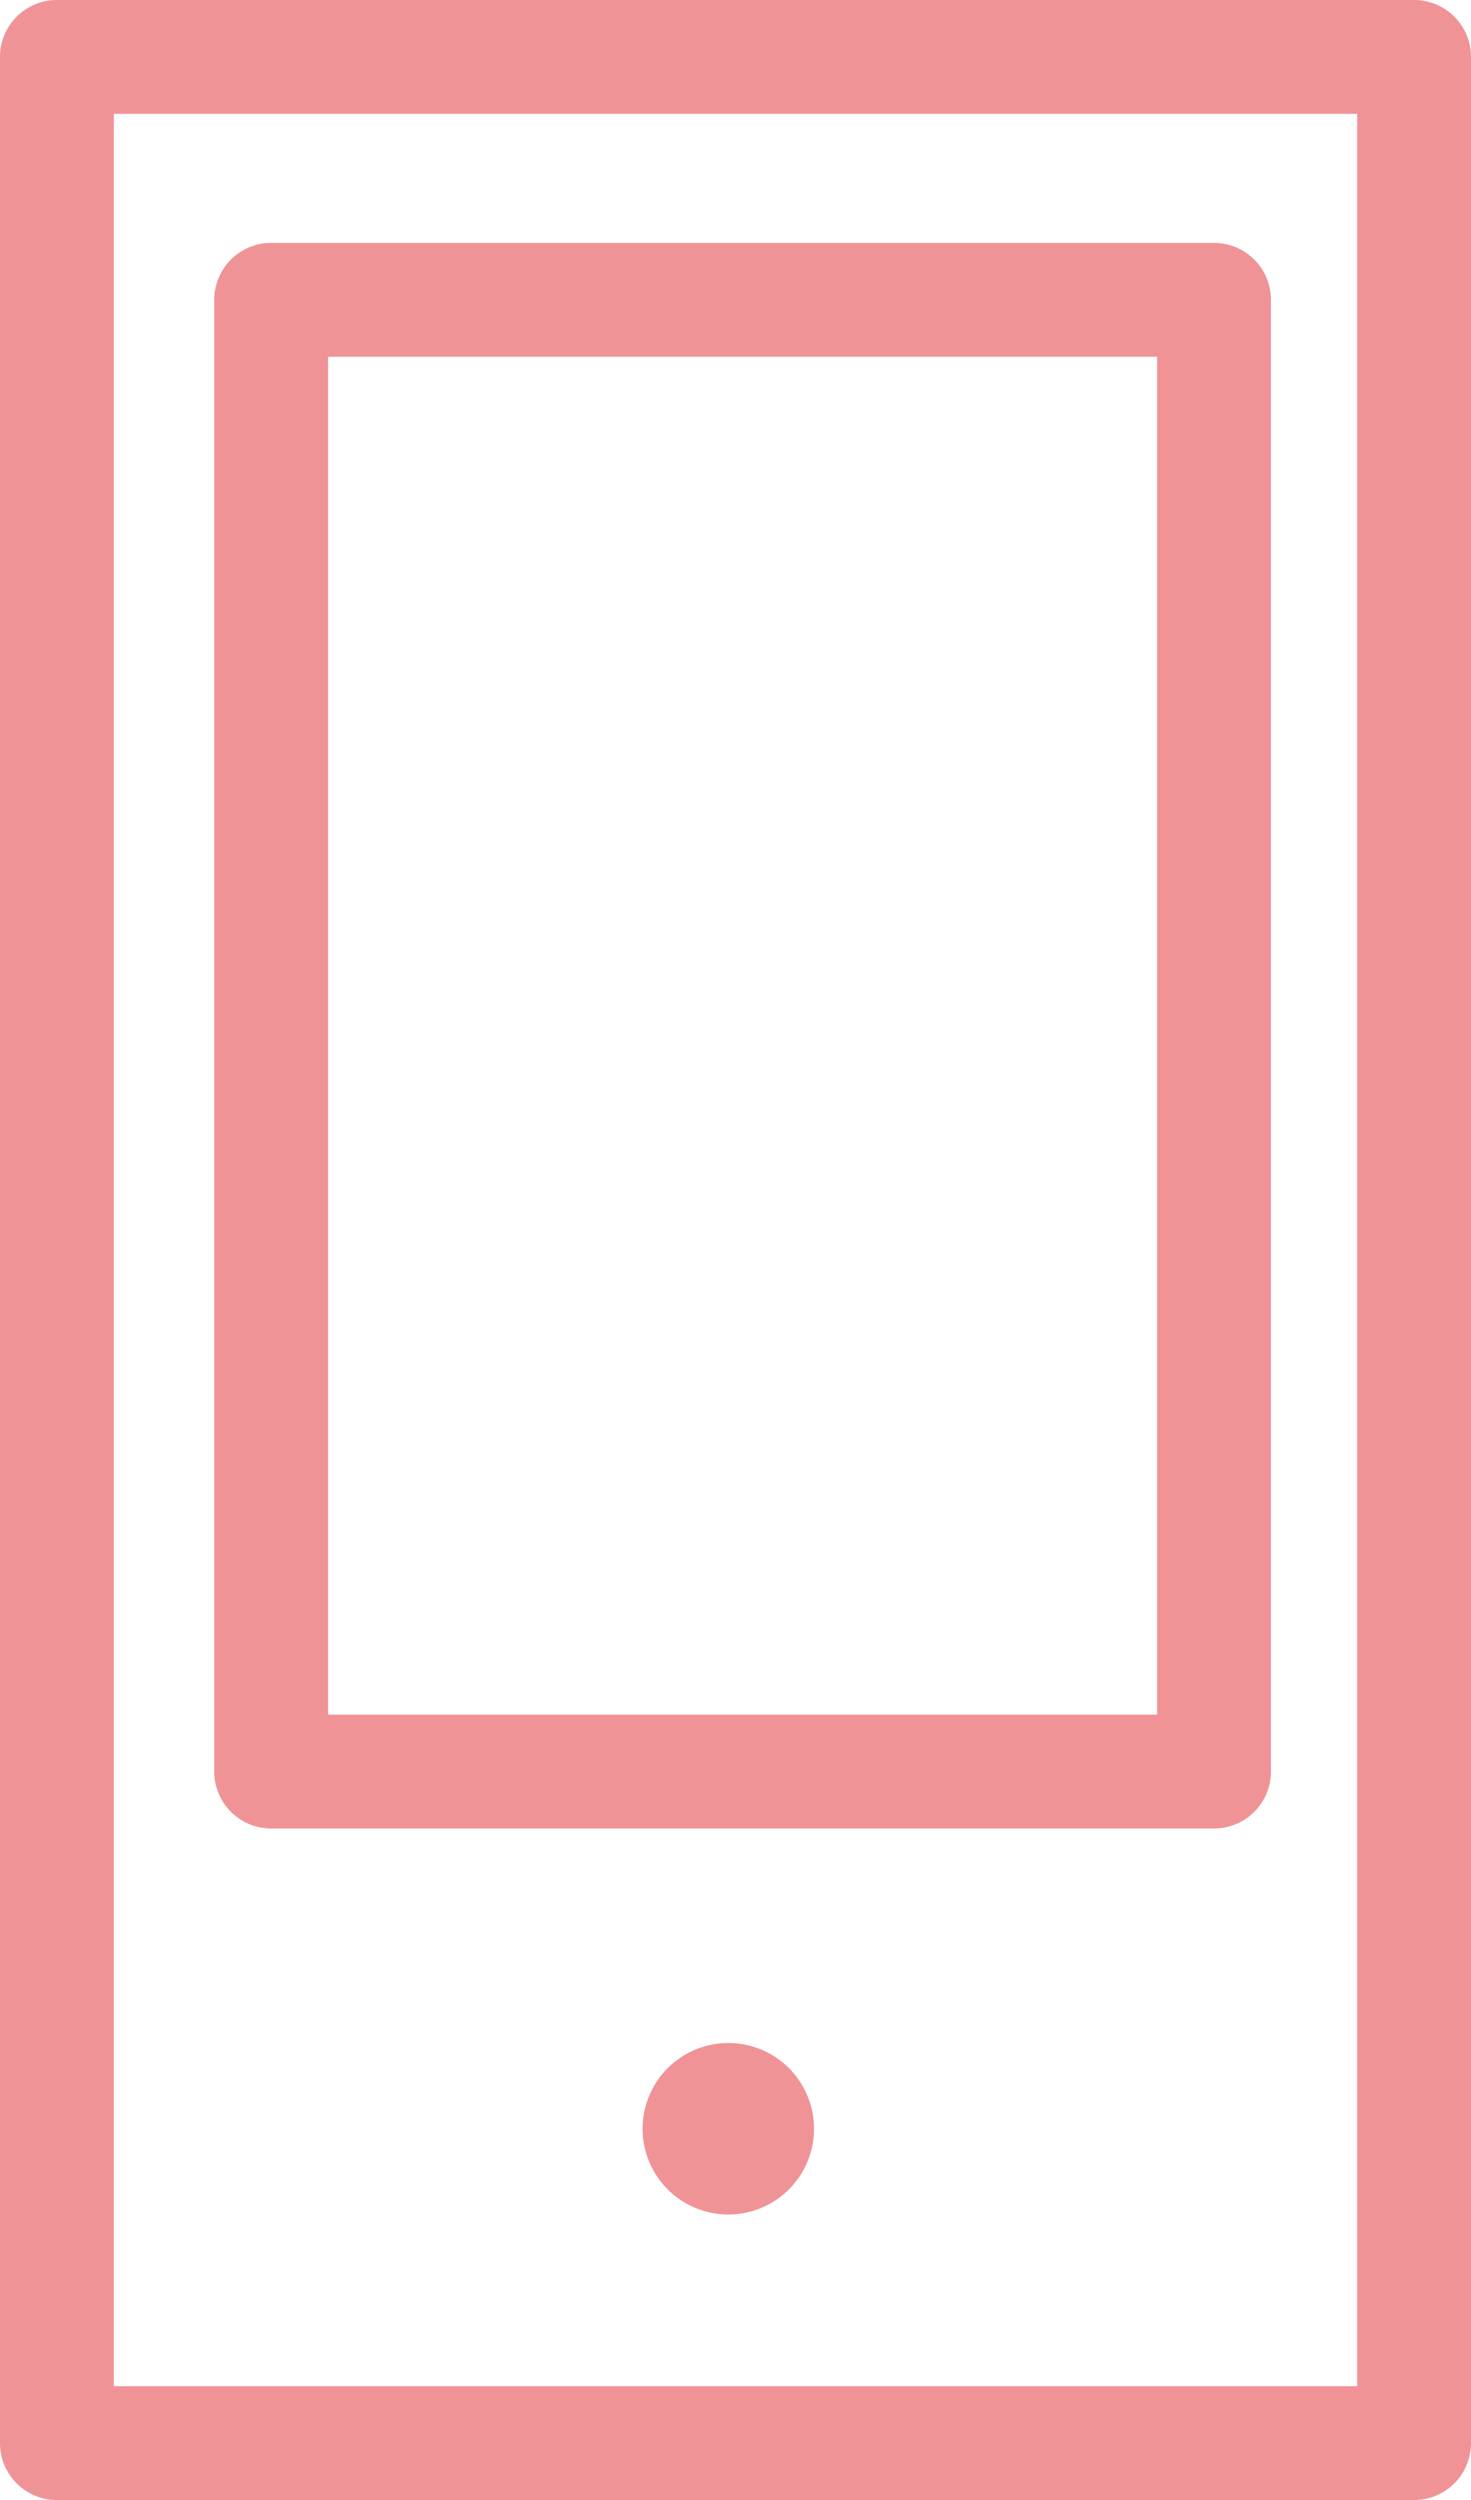 <svg xmlns="http://www.w3.org/2000/svg" xmlns:xlink="http://www.w3.org/1999/xlink" width="38.765" height="65.871" viewBox="0 0 38.765 65.871">
  <defs>
    <clipPath id="clip-path">
      <rect id="長方形_215" data-name="長方形 215" width="38.765" height="65.871" transform="translate(0 0)" fill="none"/>
    </clipPath>
  </defs>
  <g id="グループ_256" data-name="グループ 256" transform="translate(0 0)">
    <g id="グループ_251" data-name="グループ 251" clip-path="url(#clip-path)">
      <path id="パス_1369" data-name="パス 1369" d="M37.265,65.871H1.5a1.5,1.5,0,0,1-1.5-1.5V1.5A1.5,1.5,0,0,1,1.5,0H37.265a1.5,1.5,0,0,1,1.5,1.5V64.371a1.5,1.5,0,0,1-1.5,1.5M3,62.871H35.765V3H3Z" fill="#f09397"/>
      <path id="パス_1370" data-name="パス 1370" d="M31.993,48.177H7.146a1.5,1.5,0,0,1-1.5-1.5V7.9a1.5,1.5,0,0,1,1.5-1.5H31.993a1.5,1.5,0,0,1,1.5,1.5V46.677a1.5,1.5,0,0,1-1.5,1.5m-23.347-3H30.493V9.4H8.646Z" fill="#f09397"/>
      <path id="パス_1371" data-name="パス 1371" d="M21.452,56.088a2.259,2.259,0,1,1-2.259-2.259,2.259,2.259,0,0,1,2.259,2.259" fill="#f09397"/>
    </g>
  </g>
</svg>
